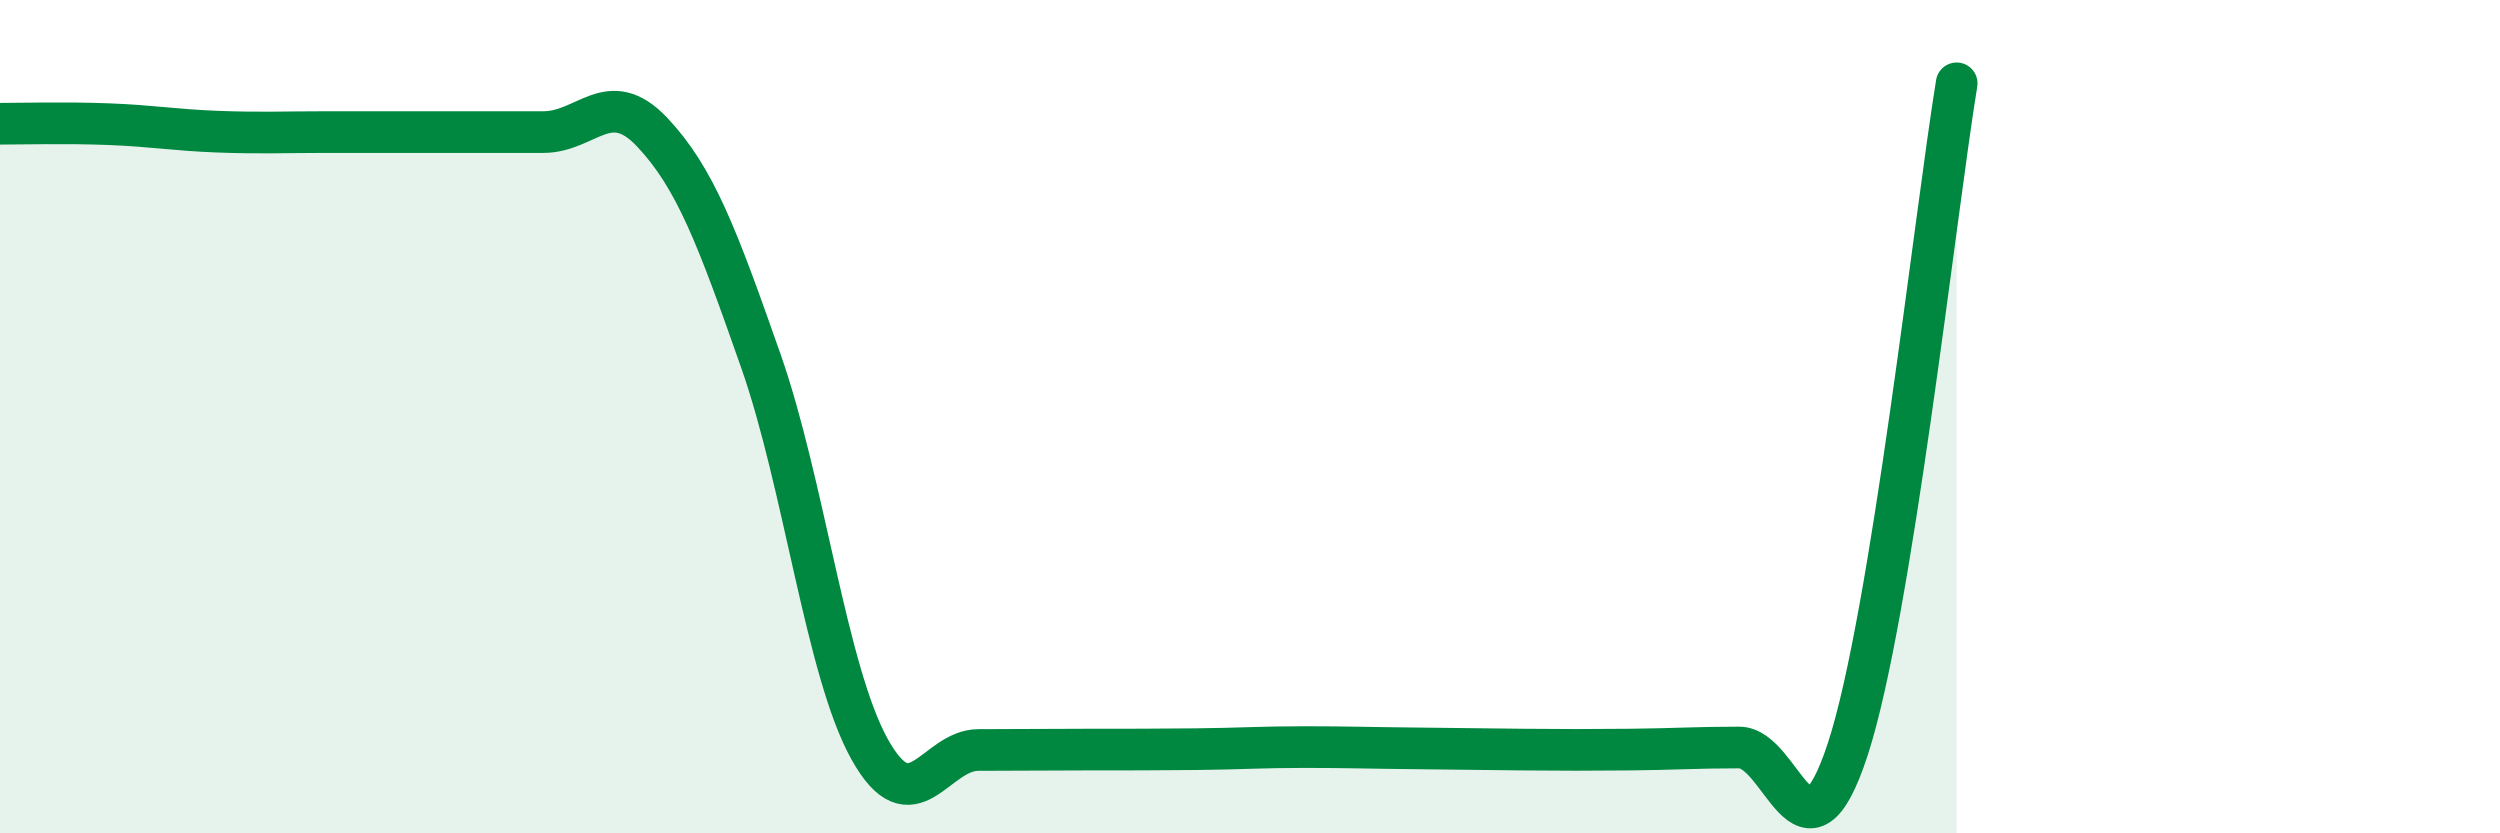 
    <svg width="60" height="20" viewBox="0 0 60 20" xmlns="http://www.w3.org/2000/svg">
      <path
        d="M 0,2.97 C 0.52,2.97 1.57,2.94 2.61,2.98 C 3.65,3.02 4.18,3.12 5.22,3.16 C 6.26,3.2 6.79,3.17 7.83,3.17 C 8.87,3.17 9.39,3.17 10.43,3.17 C 11.47,3.17 12,3.17 13.04,3.17 C 14.08,3.17 14.61,2.07 15.65,3.17 C 16.69,4.27 17.22,5.7 18.26,8.66 C 19.3,11.62 19.83,16.11 20.87,17.98 C 21.91,19.85 22.44,18 23.48,18 C 24.52,18 25.05,17.99 26.09,17.99 C 27.13,17.99 27.66,17.99 28.7,17.98 C 29.74,17.97 30.26,17.93 31.3,17.93 C 32.34,17.93 32.87,17.95 33.91,17.96 C 34.95,17.97 35.48,17.98 36.52,17.99 C 37.56,18 38.09,18 39.13,17.99 C 40.17,17.98 40.7,17.94 41.74,17.94 C 42.78,17.94 43.31,21.16 44.35,17.97 C 45.39,14.78 46.44,5.19 46.96,2L46.96 20L0 20Z"
        fill="#008740"
        opacity="0.1"
        stroke-linecap="round"
        stroke-linejoin="round"
      />
      <path
        d="M 0,2.97 C 0.52,2.97 1.57,2.94 2.61,2.98 C 3.65,3.02 4.18,3.12 5.22,3.16 C 6.26,3.2 6.79,3.17 7.83,3.17 C 8.87,3.17 9.39,3.17 10.43,3.17 C 11.47,3.17 12,3.17 13.04,3.17 C 14.08,3.17 14.61,2.07 15.65,3.17 C 16.69,4.27 17.22,5.7 18.26,8.66 C 19.3,11.62 19.83,16.11 20.87,17.98 C 21.91,19.85 22.44,18 23.48,18 C 24.52,18 25.05,17.99 26.09,17.99 C 27.13,17.99 27.66,17.99 28.7,17.98 C 29.74,17.97 30.26,17.93 31.3,17.93 C 32.34,17.93 32.87,17.95 33.91,17.96 C 34.95,17.97 35.48,17.98 36.52,17.99 C 37.56,18 38.09,18 39.13,17.99 C 40.17,17.98 40.7,17.94 41.74,17.94 C 42.78,17.94 43.31,21.16 44.35,17.97 C 45.39,14.78 46.44,5.19 46.96,2"
        stroke="#008740"
        stroke-width="1"
        fill="none"
        stroke-linecap="round"
        stroke-linejoin="round"
      />
    </svg>
  